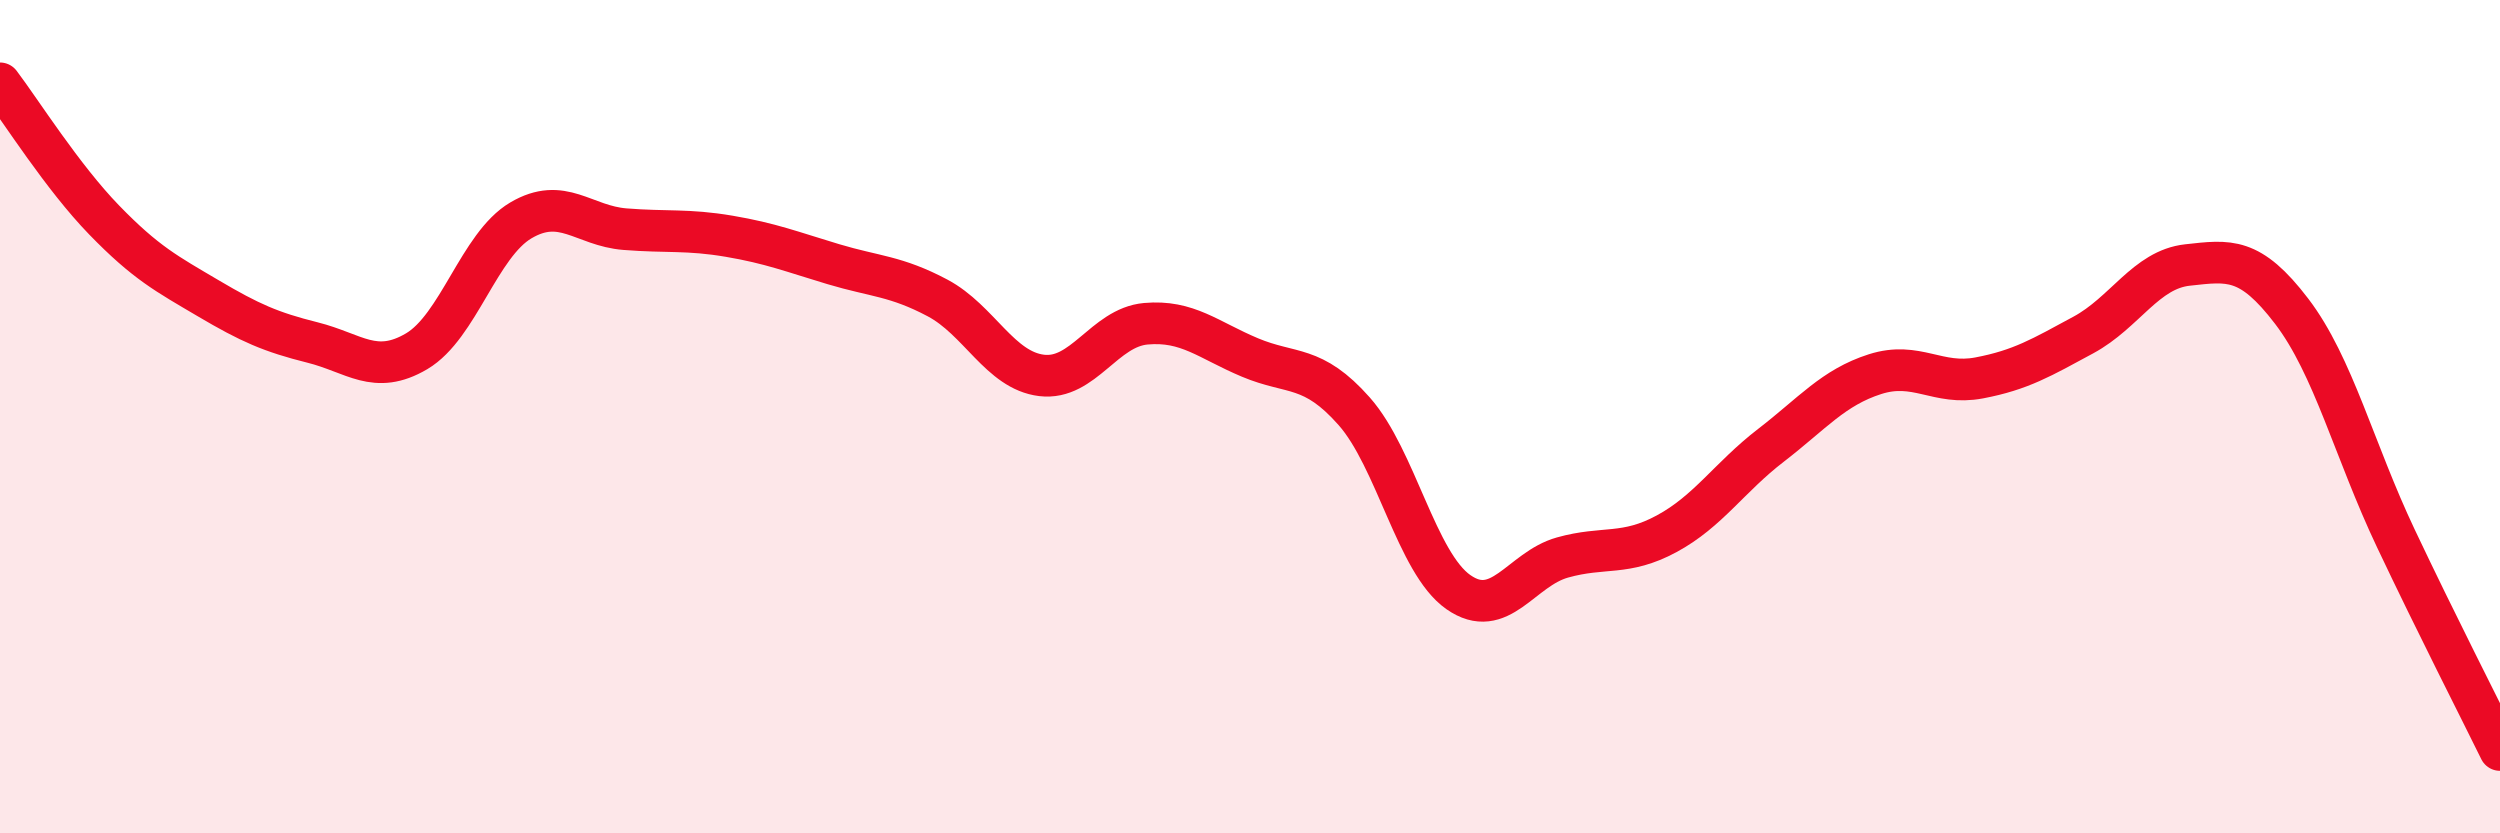 
    <svg width="60" height="20" viewBox="0 0 60 20" xmlns="http://www.w3.org/2000/svg">
      <path
        d="M 0,2 C 0.5,2.66 1.5,4.25 2.5,5.28 C 3.5,6.31 4,6.57 5,7.16 C 6,7.75 6.5,7.97 7.5,8.22 C 8.5,8.47 9,9.02 10,8.43 C 11,7.84 11.5,5.88 12.5,5.29 C 13.5,4.7 14,5.42 15,5.5 C 16,5.58 16.5,5.5 17.5,5.67 C 18.5,5.84 19,6.04 20,6.34 C 21,6.64 21.5,6.62 22.5,7.15 C 23.5,7.68 24,8.89 25,9.01 C 26,9.13 26.5,7.86 27.5,7.77 C 28.5,7.68 29,8.16 30,8.58 C 31,9 31.5,8.74 32.5,9.87 C 33.5,11 34,13.51 35,14.21 C 36,14.91 36.5,13.66 37.5,13.38 C 38.5,13.1 39,13.35 40,12.81 C 41,12.27 41.5,11.46 42.5,10.69 C 43.5,9.92 44,9.3 45,8.98 C 46,8.66 46.5,9.26 47.5,9.07 C 48.5,8.88 49,8.58 50,8.04 C 51,7.5 51.5,6.47 52.5,6.36 C 53.5,6.25 54,6.16 55,7.47 C 56,8.78 56.5,10.81 57.5,12.92 C 58.5,15.03 59.5,16.98 60,18L60 20L0 20Z"
        fill="#EB0A25"
        opacity="0.1"
        stroke-linecap="round"
        stroke-linejoin="round"
      />
      <path
        d="M 0,2 C 0.5,2.66 1.5,4.25 2.5,5.28 C 3.5,6.31 4,6.57 5,7.16 C 6,7.75 6.5,7.97 7.5,8.22 C 8.5,8.47 9,9.02 10,8.43 C 11,7.84 11.5,5.88 12.5,5.29 C 13.5,4.7 14,5.42 15,5.5 C 16,5.58 16.5,5.5 17.5,5.67 C 18.5,5.84 19,6.04 20,6.34 C 21,6.64 21.5,6.62 22.5,7.15 C 23.5,7.68 24,8.89 25,9.01 C 26,9.13 26.5,7.86 27.5,7.77 C 28.5,7.68 29,8.16 30,8.58 C 31,9 31.5,8.74 32.5,9.87 C 33.5,11 34,13.51 35,14.21 C 36,14.91 36.5,13.66 37.5,13.38 C 38.5,13.1 39,13.35 40,12.81 C 41,12.27 41.5,11.46 42.5,10.69 C 43.5,9.92 44,9.3 45,8.98 C 46,8.66 46.5,9.26 47.5,9.07 C 48.5,8.88 49,8.58 50,8.04 C 51,7.5 51.5,6.47 52.5,6.36 C 53.5,6.25 54,6.16 55,7.47 C 56,8.78 56.5,10.81 57.5,12.92 C 58.5,15.03 59.5,16.98 60,18"
        stroke="#EB0A25"
        stroke-width="1"
        fill="none"
        stroke-linecap="round"
        stroke-linejoin="round"
      />
    </svg>
  